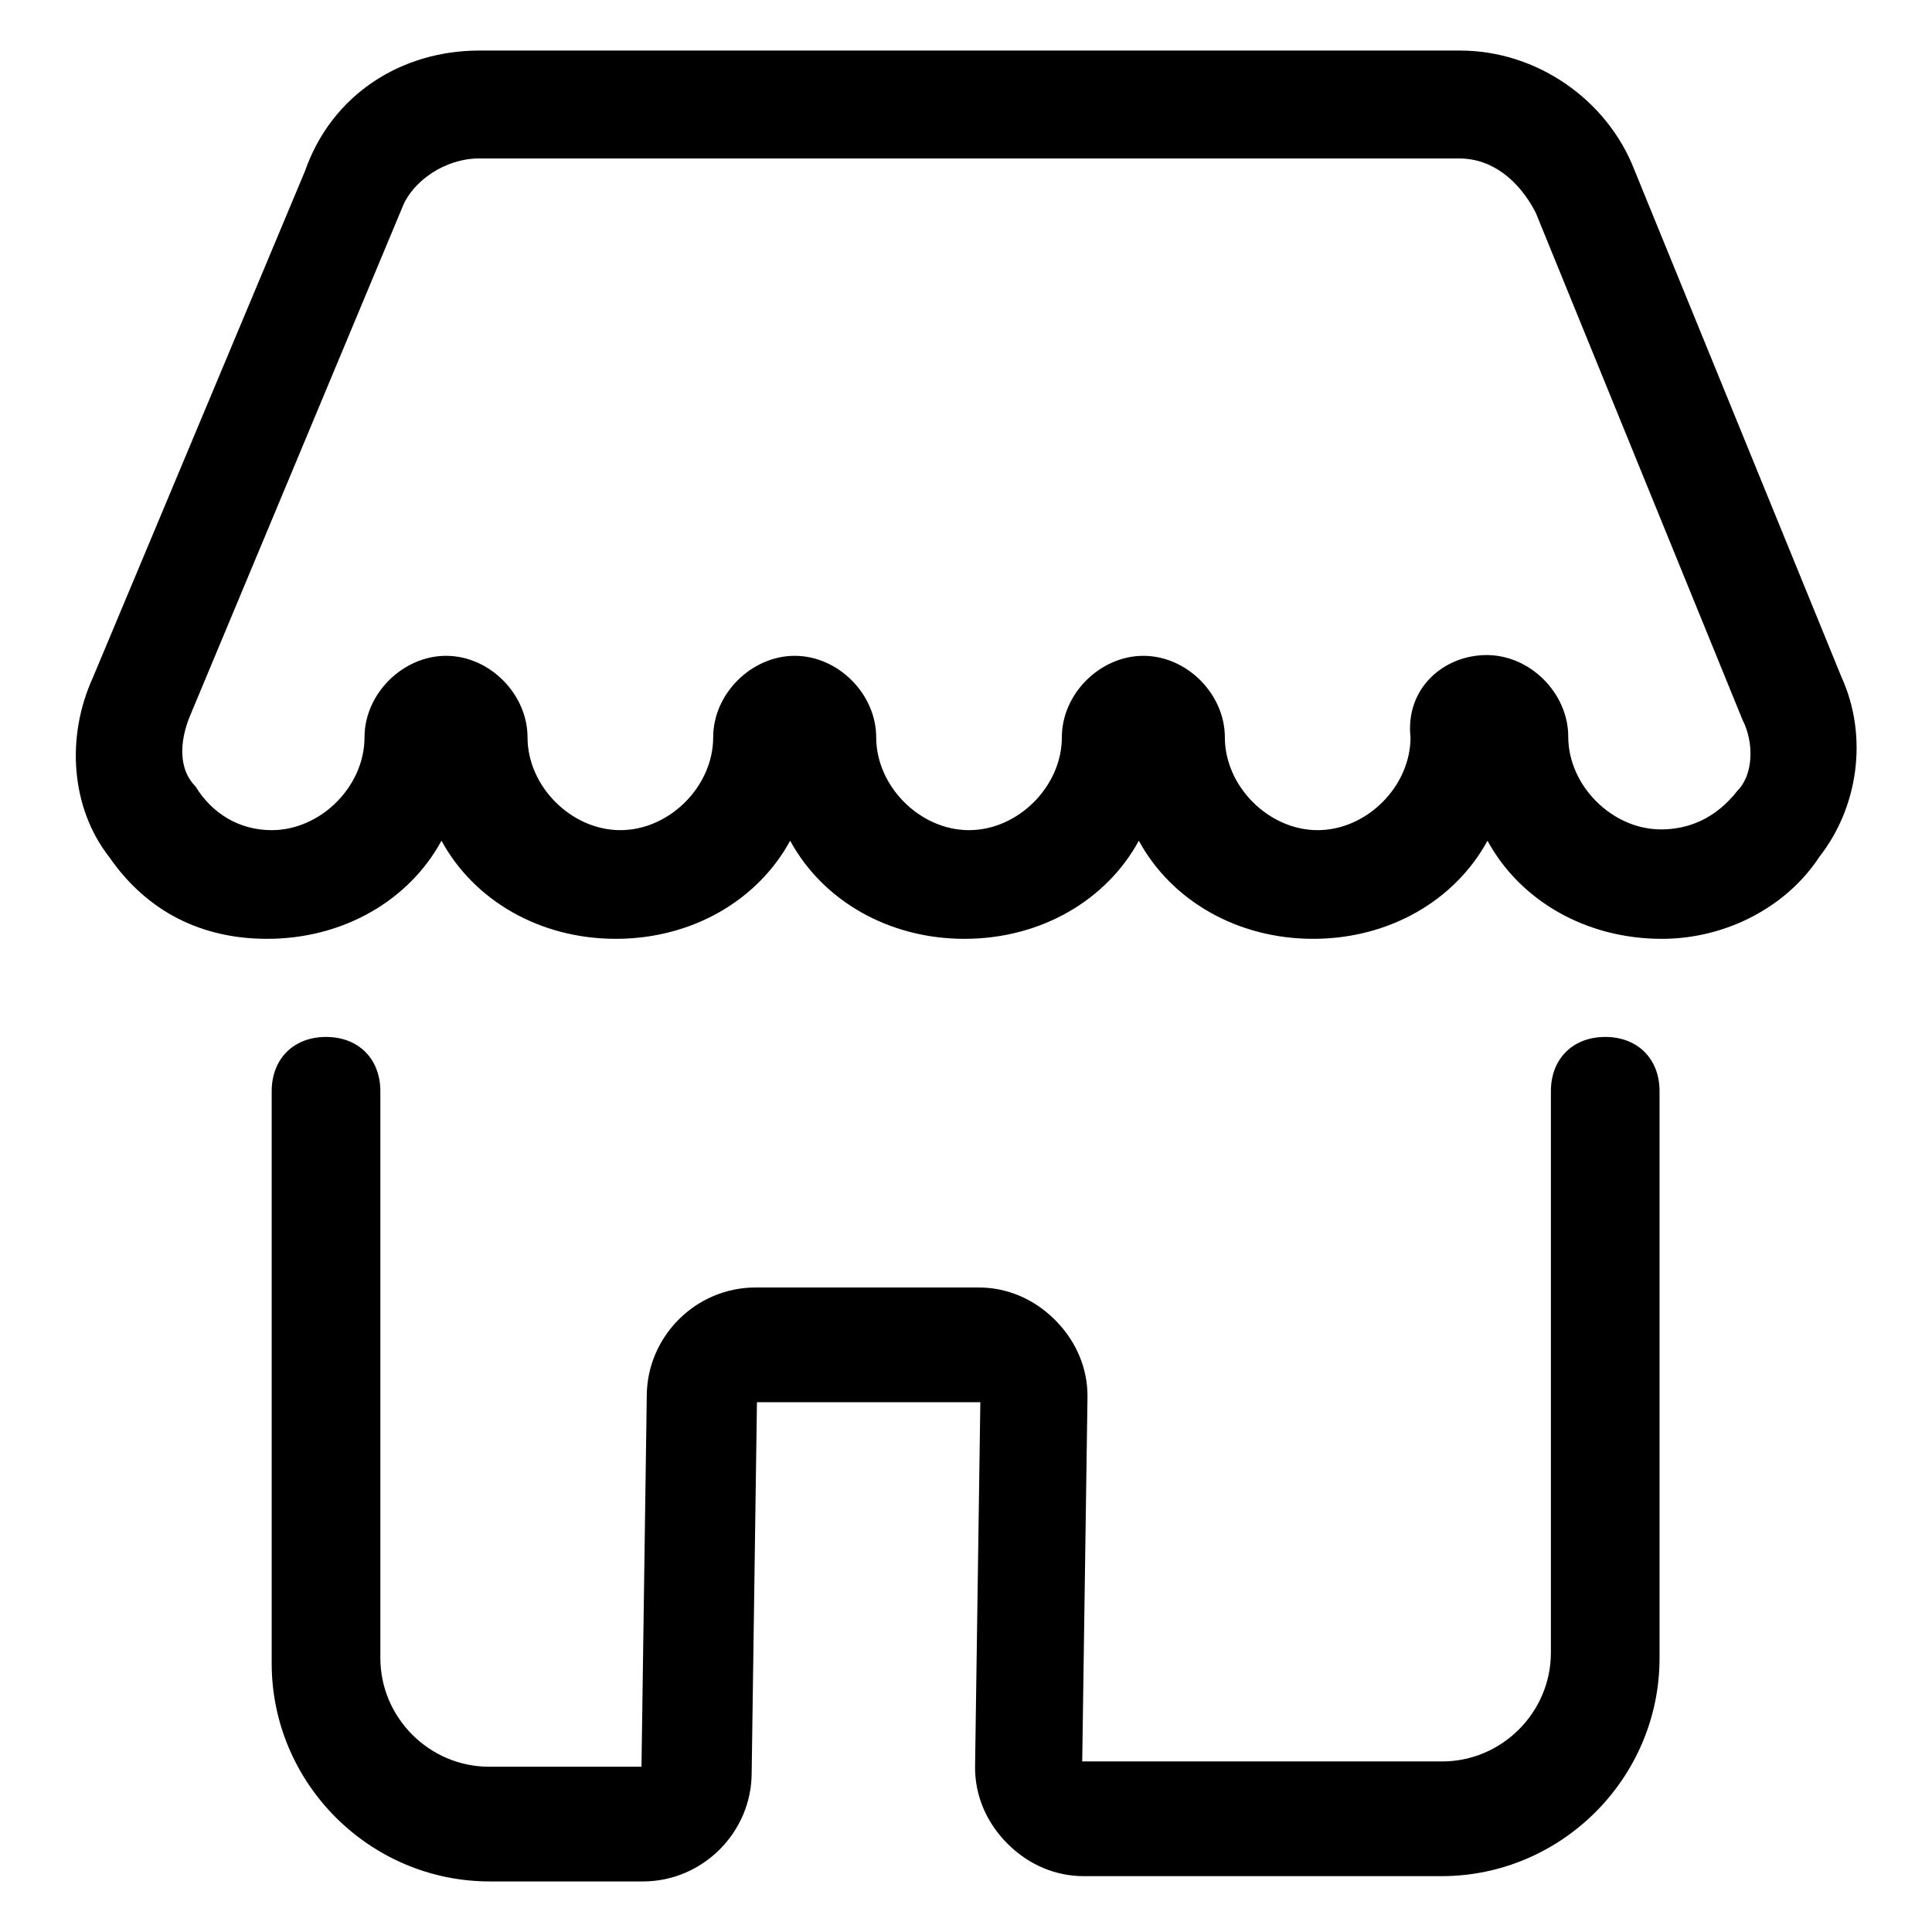 <?xml version="1.0" encoding="utf-8"?>
<svg version="1.1" xmlns="http://www.w3.org/2000/svg" xmlns:xlink="http://www.w3.org/1999/xlink" x="0px" y="0px" viewBox="0 0 256 256" enable-background="new 0 0 256 256" xml:space="preserve" width="50px" height="50px">
<g><g><path fill="#000000" d="M220.2,124.4c-10.1,0-18.8-5.1-23.1-13c-4.3,7.9-13,13-23.1,13c-10.1,0-18.8-5.1-23.1-13c-4.3,7.9-13,13-23.1,13c-10.1,0-18.8-5.1-23.1-13c-4.3,7.9-13,13-23.1,13s-18.8-5.1-23.1-13c-4.3,7.9-13,13-23.1,13c-8.7,0-15.9-3.6-20.9-10.8c-5.1-6.5-5.8-15.9-2.2-23.8l28.1-67.1C44,12.4,53.3,6.7,63.5,6.7h130c10.1,0,19.5,6.5,23.1,15.9L244,89.7c3.6,7.9,2.2,17.3-2.9,23.8C236.8,120.1,228.8,124.4,220.2,124.4L220.2,124.4z M197,86.8c5.8,0,10.8,5.1,10.8,10.8c0,6.5,5.8,12.3,12.3,12.3c3.6,0,7.2-1.4,10.1-5.1c2.2-2.2,2.2-6.5,0.7-9.4l-27.4-67.2c-2.2-4.3-5.8-7.2-10.1-7.2h-130c-4.3,0-8.7,2.9-10.1,6.5L25.2,94.8c-1.5,3.6-1.5,7.2,0.7,9.4c2.2,3.6,5.8,5.8,10.1,5.8c6.5,0,12.3-5.8,12.3-12.3c0-5.8,5.1-10.8,10.8-10.8c5.8,0,10.8,5.1,10.8,10.8c0,6.5,5.8,12.3,12.3,12.3s12.3-5.8,12.3-12.3c0-5.8,5.1-10.8,10.8-10.8c5.8,0,10.8,5.1,10.8,10.8c0,6.5,5.8,12.3,12.3,12.3c6.5,0,12.3-5.8,12.3-12.3c0-5.8,5.1-10.8,10.8-10.8c5.8,0,10.8,5.1,10.8,10.8c0,6.5,5.8,12.3,12.3,12.3c6.5,0,12.3-5.8,12.3-12.3C186.2,91.2,191.3,86.8,197,86.8L197,86.8z M143.6,248.6c-3.6,0-7.2-1.4-10.1-4.3c-2.9-2.9-4.3-6.5-4.3-10.1l0.7-48.4h-29.6l-0.7,49.1c0,7.9-6.5,14.4-14.4,14.4H64.9c-15.9,0-28.9-13-28.9-28.9v-75.8c0-4.3,2.9-7.2,7.2-7.2c4.3,0,7.2,2.9,7.2,7.2v75.1c0,7.9,6.5,14.4,14.4,14.4h20.2l0.7-49.1c0-7.9,6.5-14.4,14.4-14.4h29.6c3.6,0,7.2,1.4,10.1,4.3c2.9,2.9,4.3,6.5,4.3,10.1l-0.7,48.4h47.7c7.9,0,14.4-6.5,14.4-14.4v-74.4c0-4.3,2.9-7.2,7.2-7.2c4.3,0,7.2,2.9,7.2,7.2v75.1c0,15.9-13,28.9-28.9,28.9H143.6L143.6,248.6z"/></g></g>
</svg>